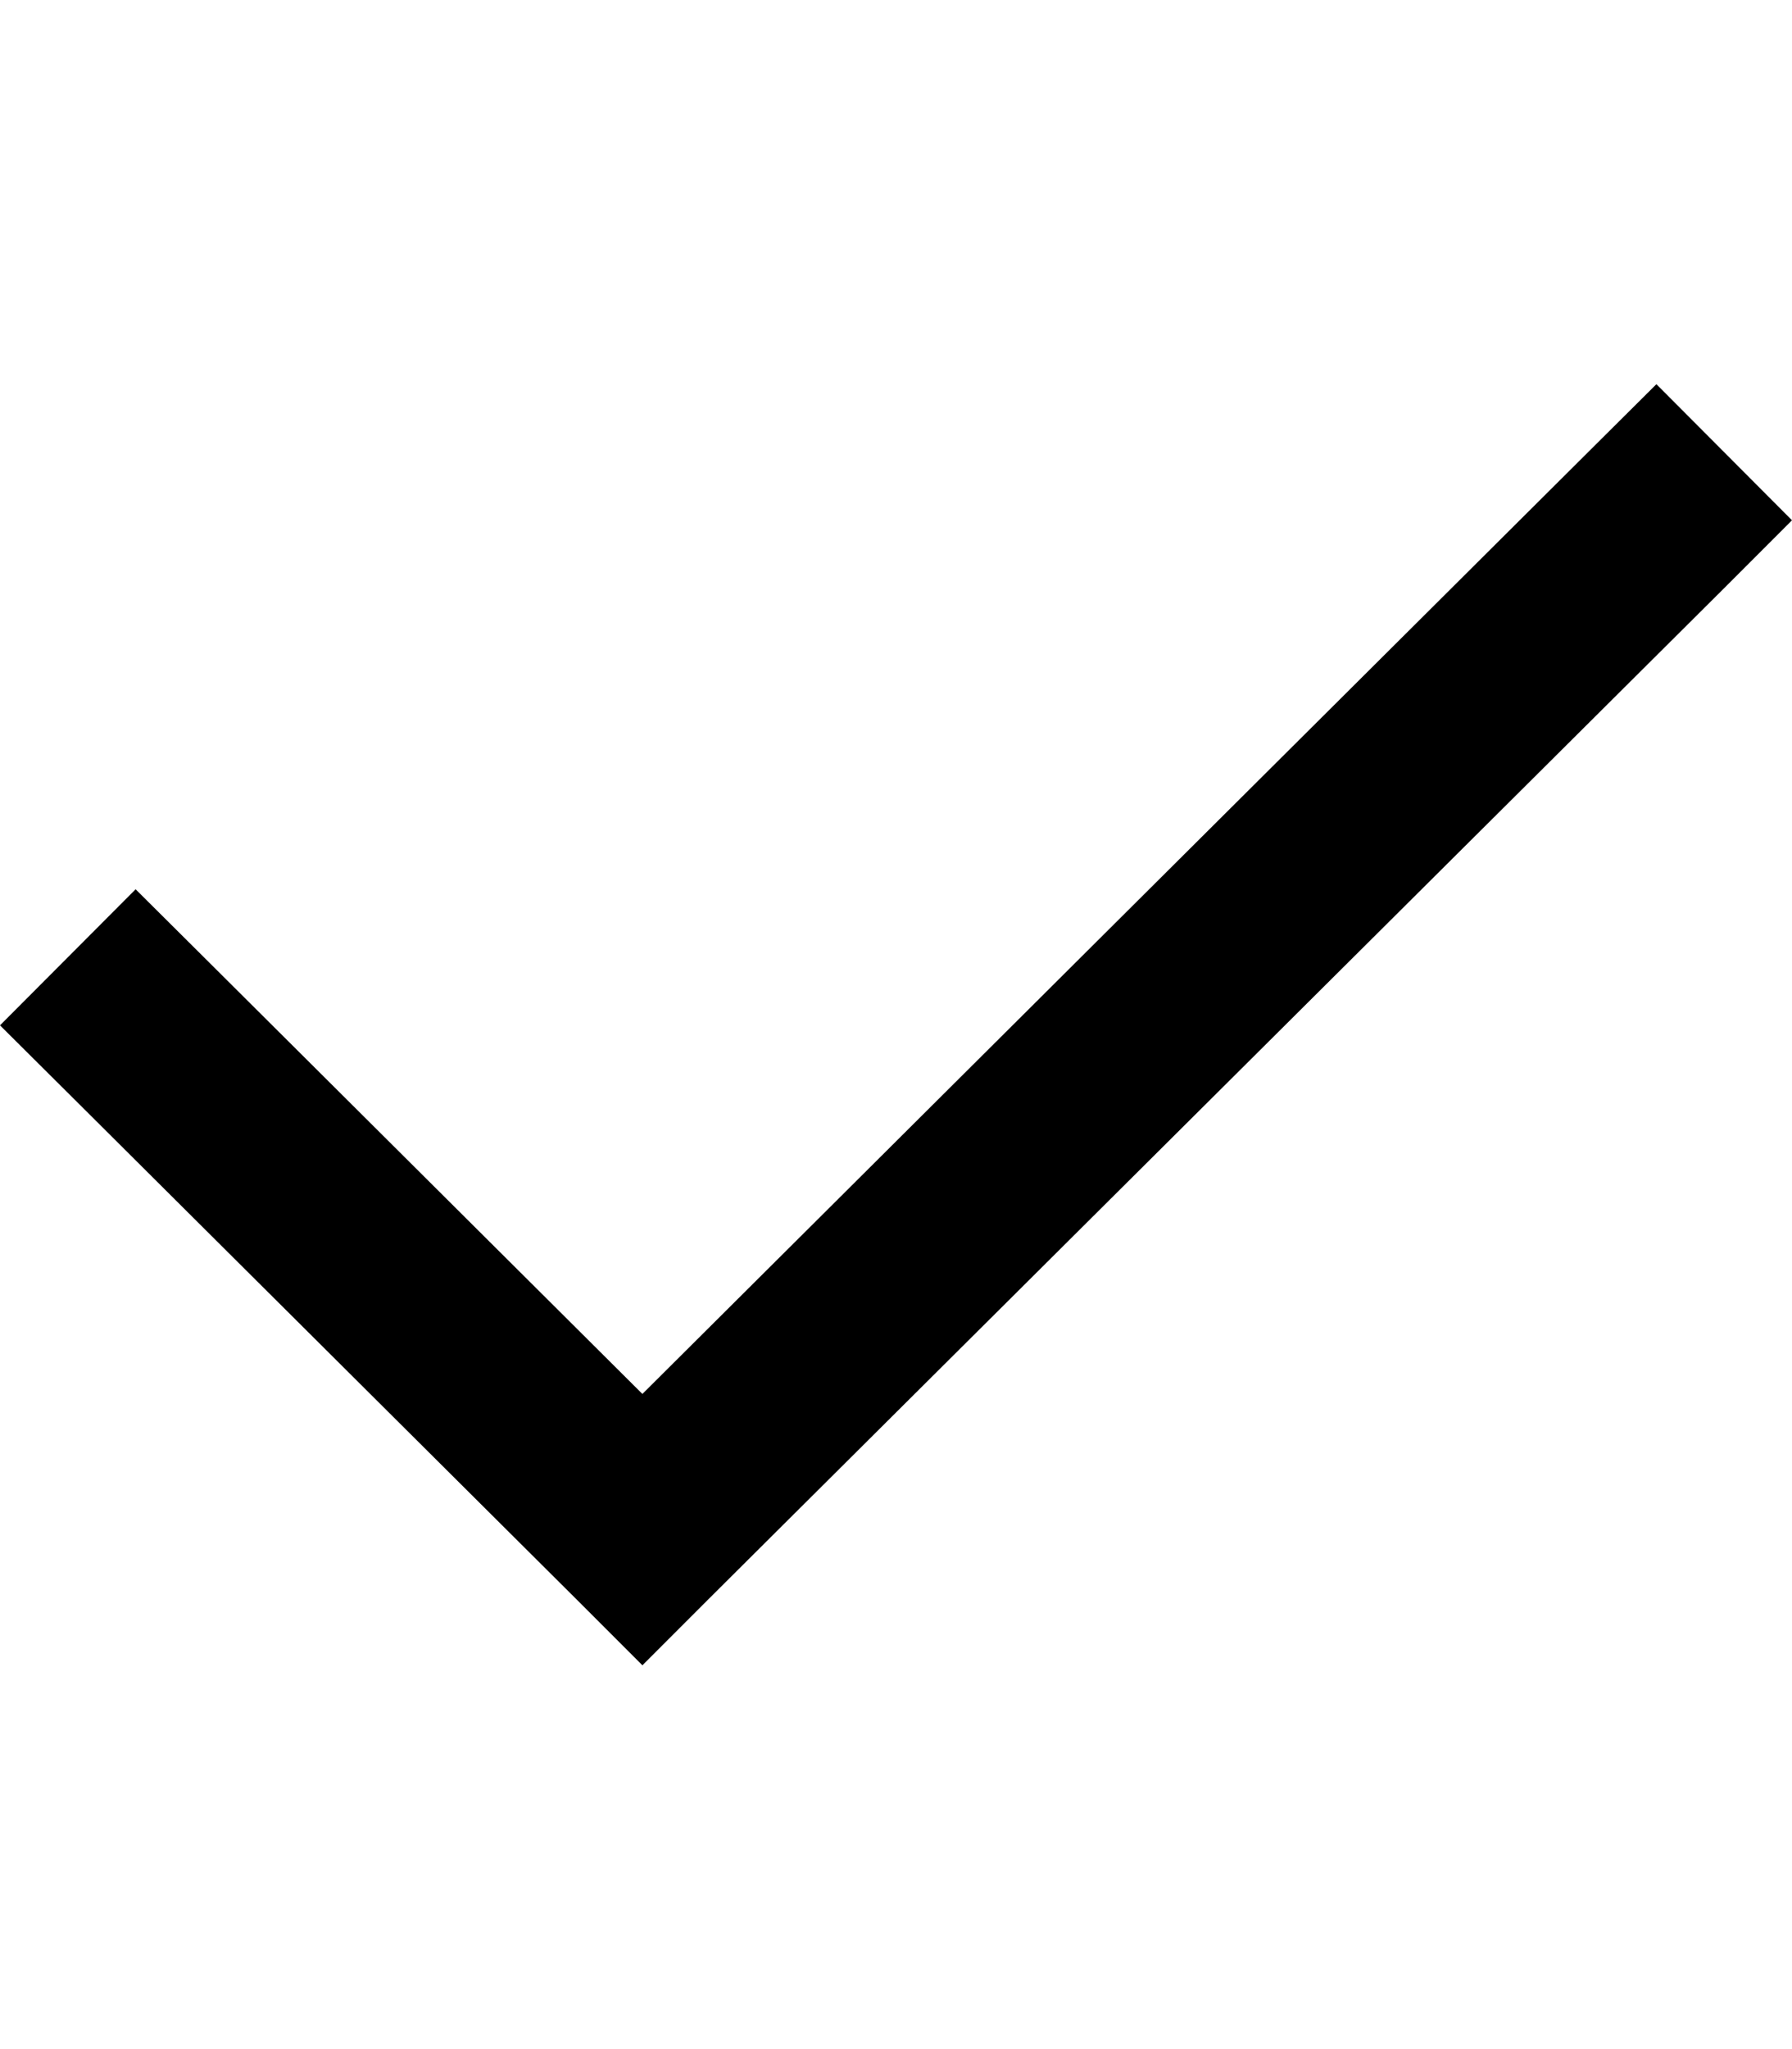 <svg xmlns="http://www.w3.org/2000/svg" viewBox="0 0 448 512"><!--! Font Awesome Pro 6.7.2 by @fontawesome - https://fontawesome.com License - https://fontawesome.com/license (Commercial License) Copyright 2024 Fonticons, Inc. --><path d="M448 130L431 147 177.5 399.2l-16.9 16.9-16.9-16.9L17 273.1 0 256.2l33.9-34 17 16.9L160.6 348.3 397.1 112.9l17-16.9L448 130z"/></svg>